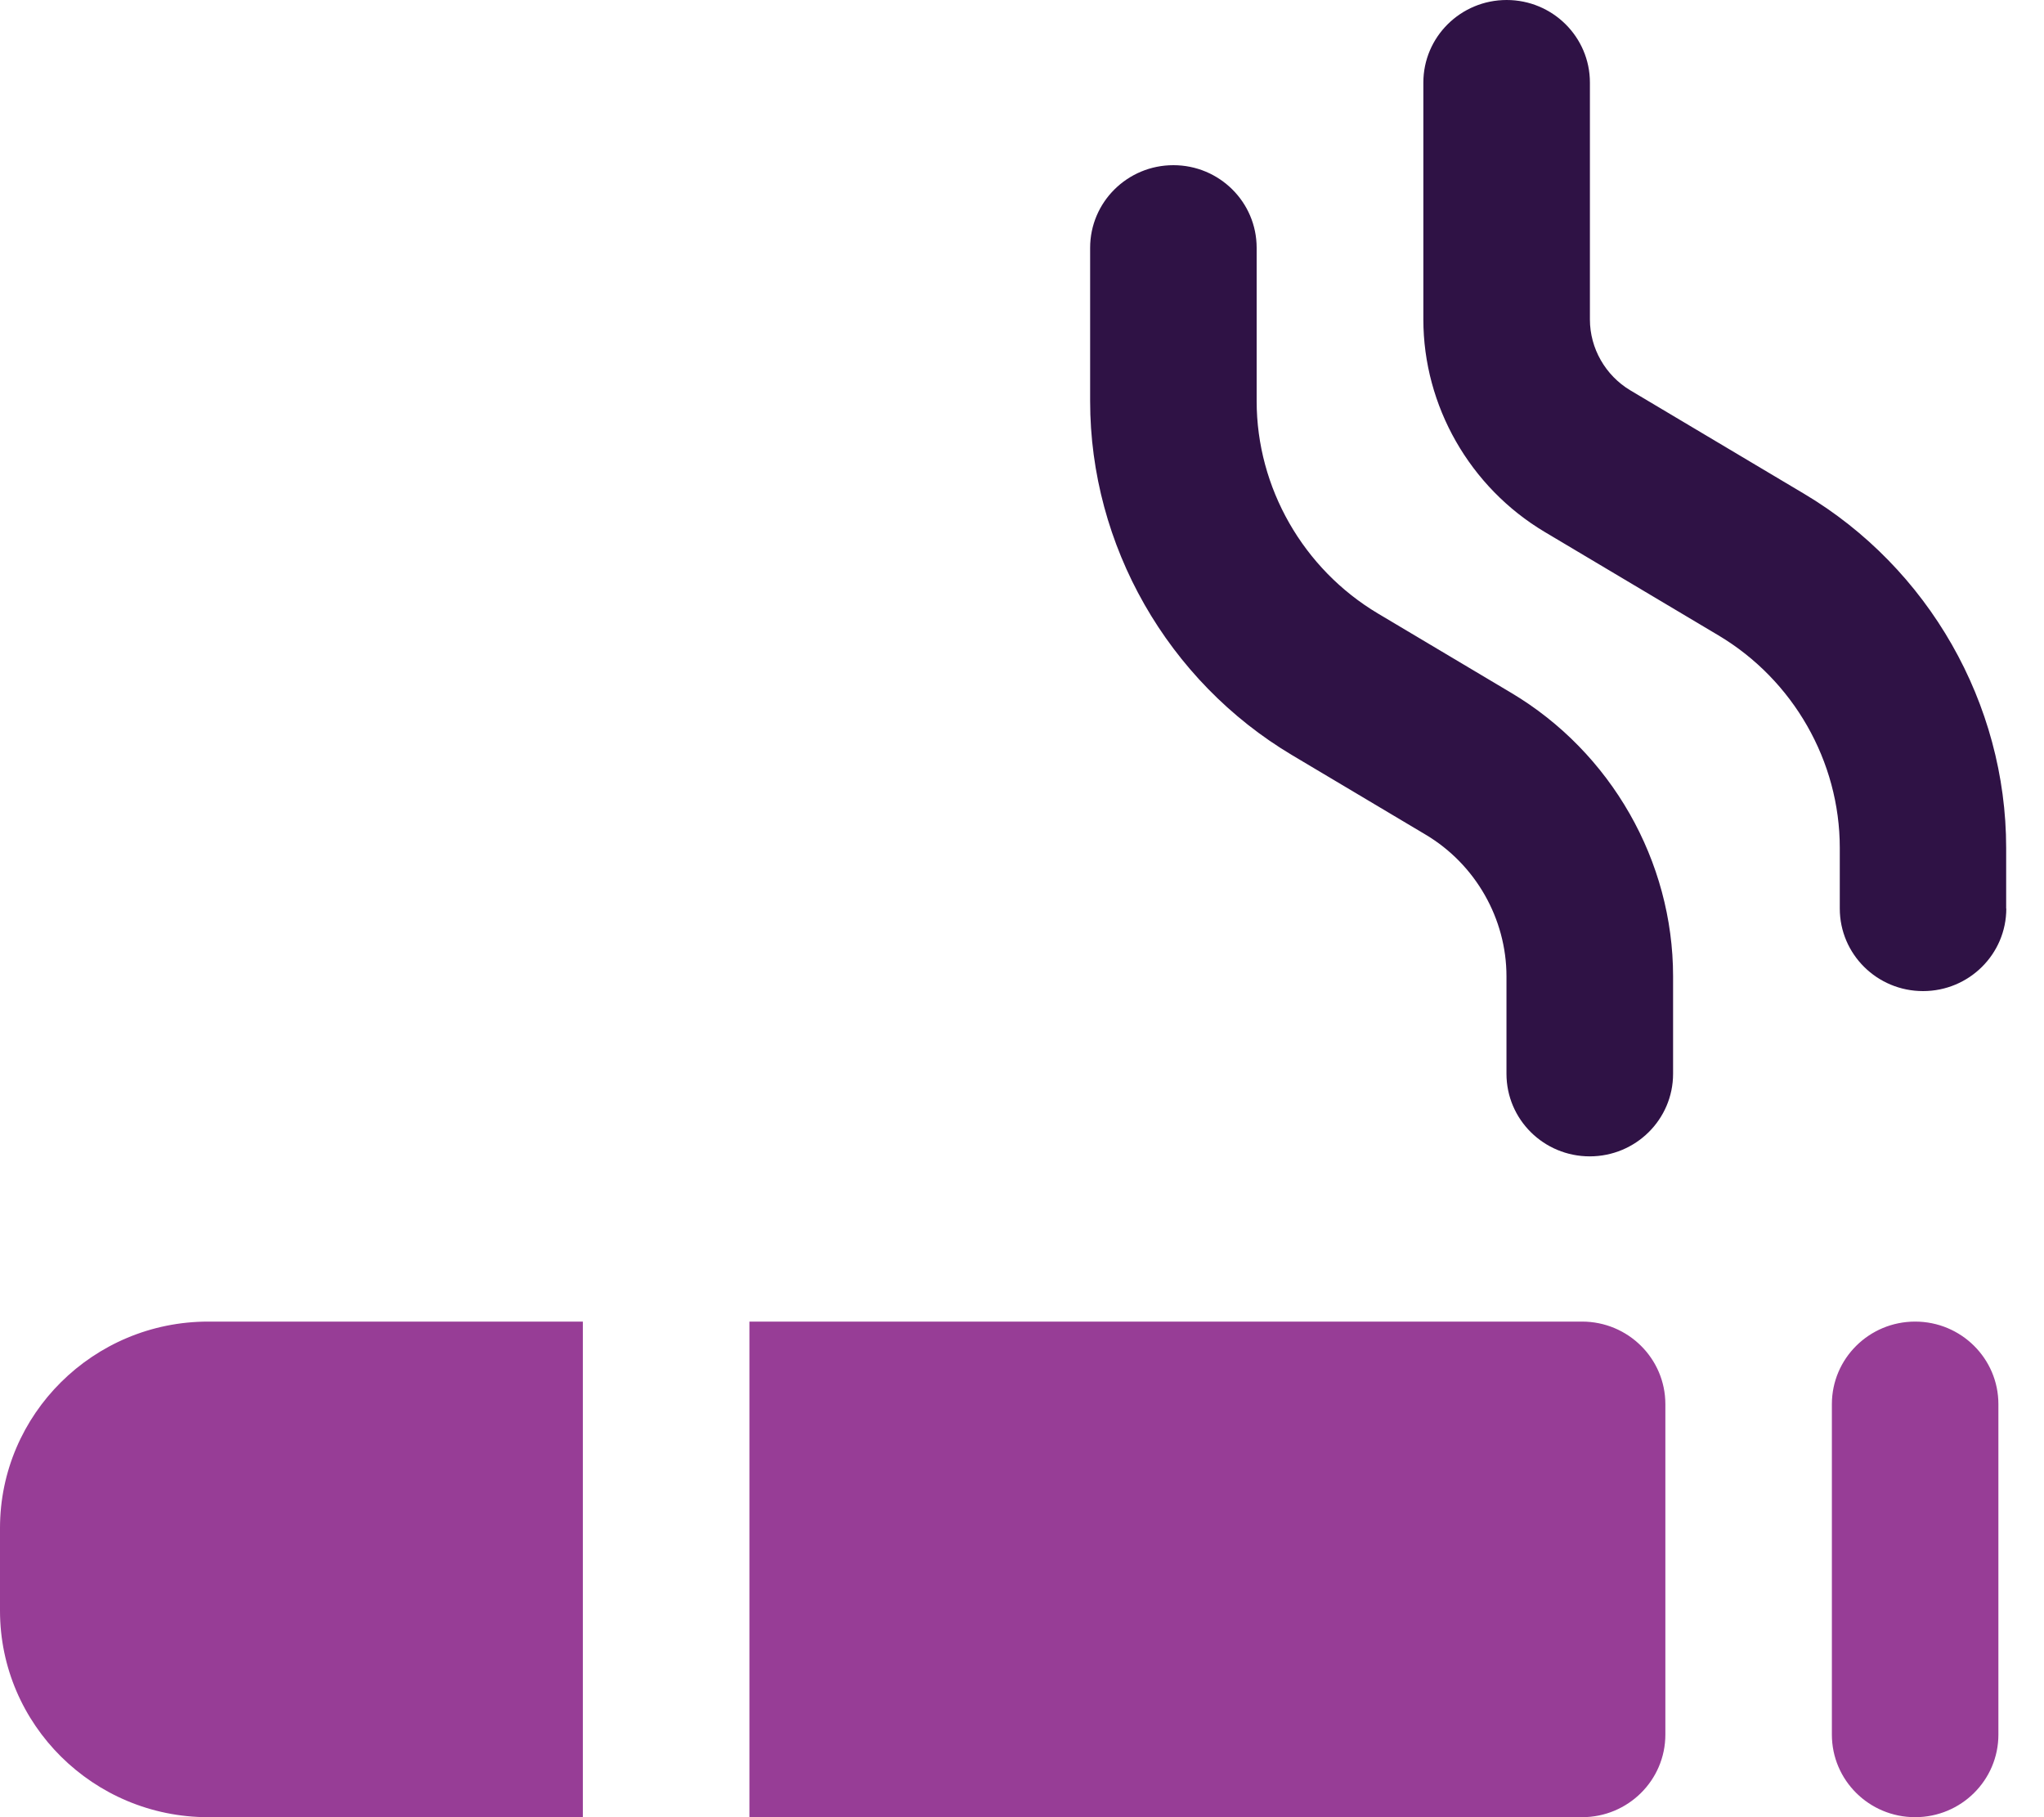 <svg width="45" height="40" viewBox="0 0 45 40" fill="none" xmlns="http://www.w3.org/2000/svg">
<path d="M42.163 40C41.151 40 40.33 39.187 40.33 38.182V30.909C40.33 29.904 41.151 29.091 42.163 29.091C43.175 29.091 43.996 29.904 43.996 30.909V38.182C43.996 39.187 43.175 40 42.163 40ZM12.832 29.091H4.583C2.057 29.091 0 31.129 0 33.636V35.455C0 37.962 2.057 40 4.583 40H12.832V29.091ZM34.83 29.091H16.499V40H34.83C35.842 40 36.664 39.187 36.664 38.182V30.909C36.664 29.904 35.842 29.091 34.83 29.091Z" fill="#973D96"/>
<path d="M36.834 23.636V21.491C36.834 18.953 35.47 16.562 33.274 15.253L30.337 13.505C28.691 12.525 27.666 10.735 27.666 8.829V5.455C27.666 4.449 26.845 3.636 25.833 3.636C24.821 3.636 24 4.449 24 5.455V8.829C24 12.004 25.705 14.991 28.449 16.624L31.384 18.371C32.484 19.024 33.166 20.222 33.166 21.491V23.636C33.166 24.642 33.987 25.454 34.999 25.454C36.011 25.454 36.834 24.642 36.834 23.636ZM44.167 20V18.664C44.167 15.489 42.462 12.502 39.718 10.869L35.894 8.593C35.344 8.265 35.003 7.667 35.003 7.033V1.818C35.003 0.813 34.181 0 33.17 0C32.158 0 31.336 0.813 31.336 1.818V7.031C31.336 8.935 32.359 10.727 34.007 11.709L37.833 13.986C39.479 14.966 40.504 16.756 40.504 18.662V19.998C40.504 21.004 41.325 21.816 42.337 21.816C43.349 21.816 44.17 21.004 44.17 19.998L44.167 20Z" fill="#2F1245"/>
</svg>
